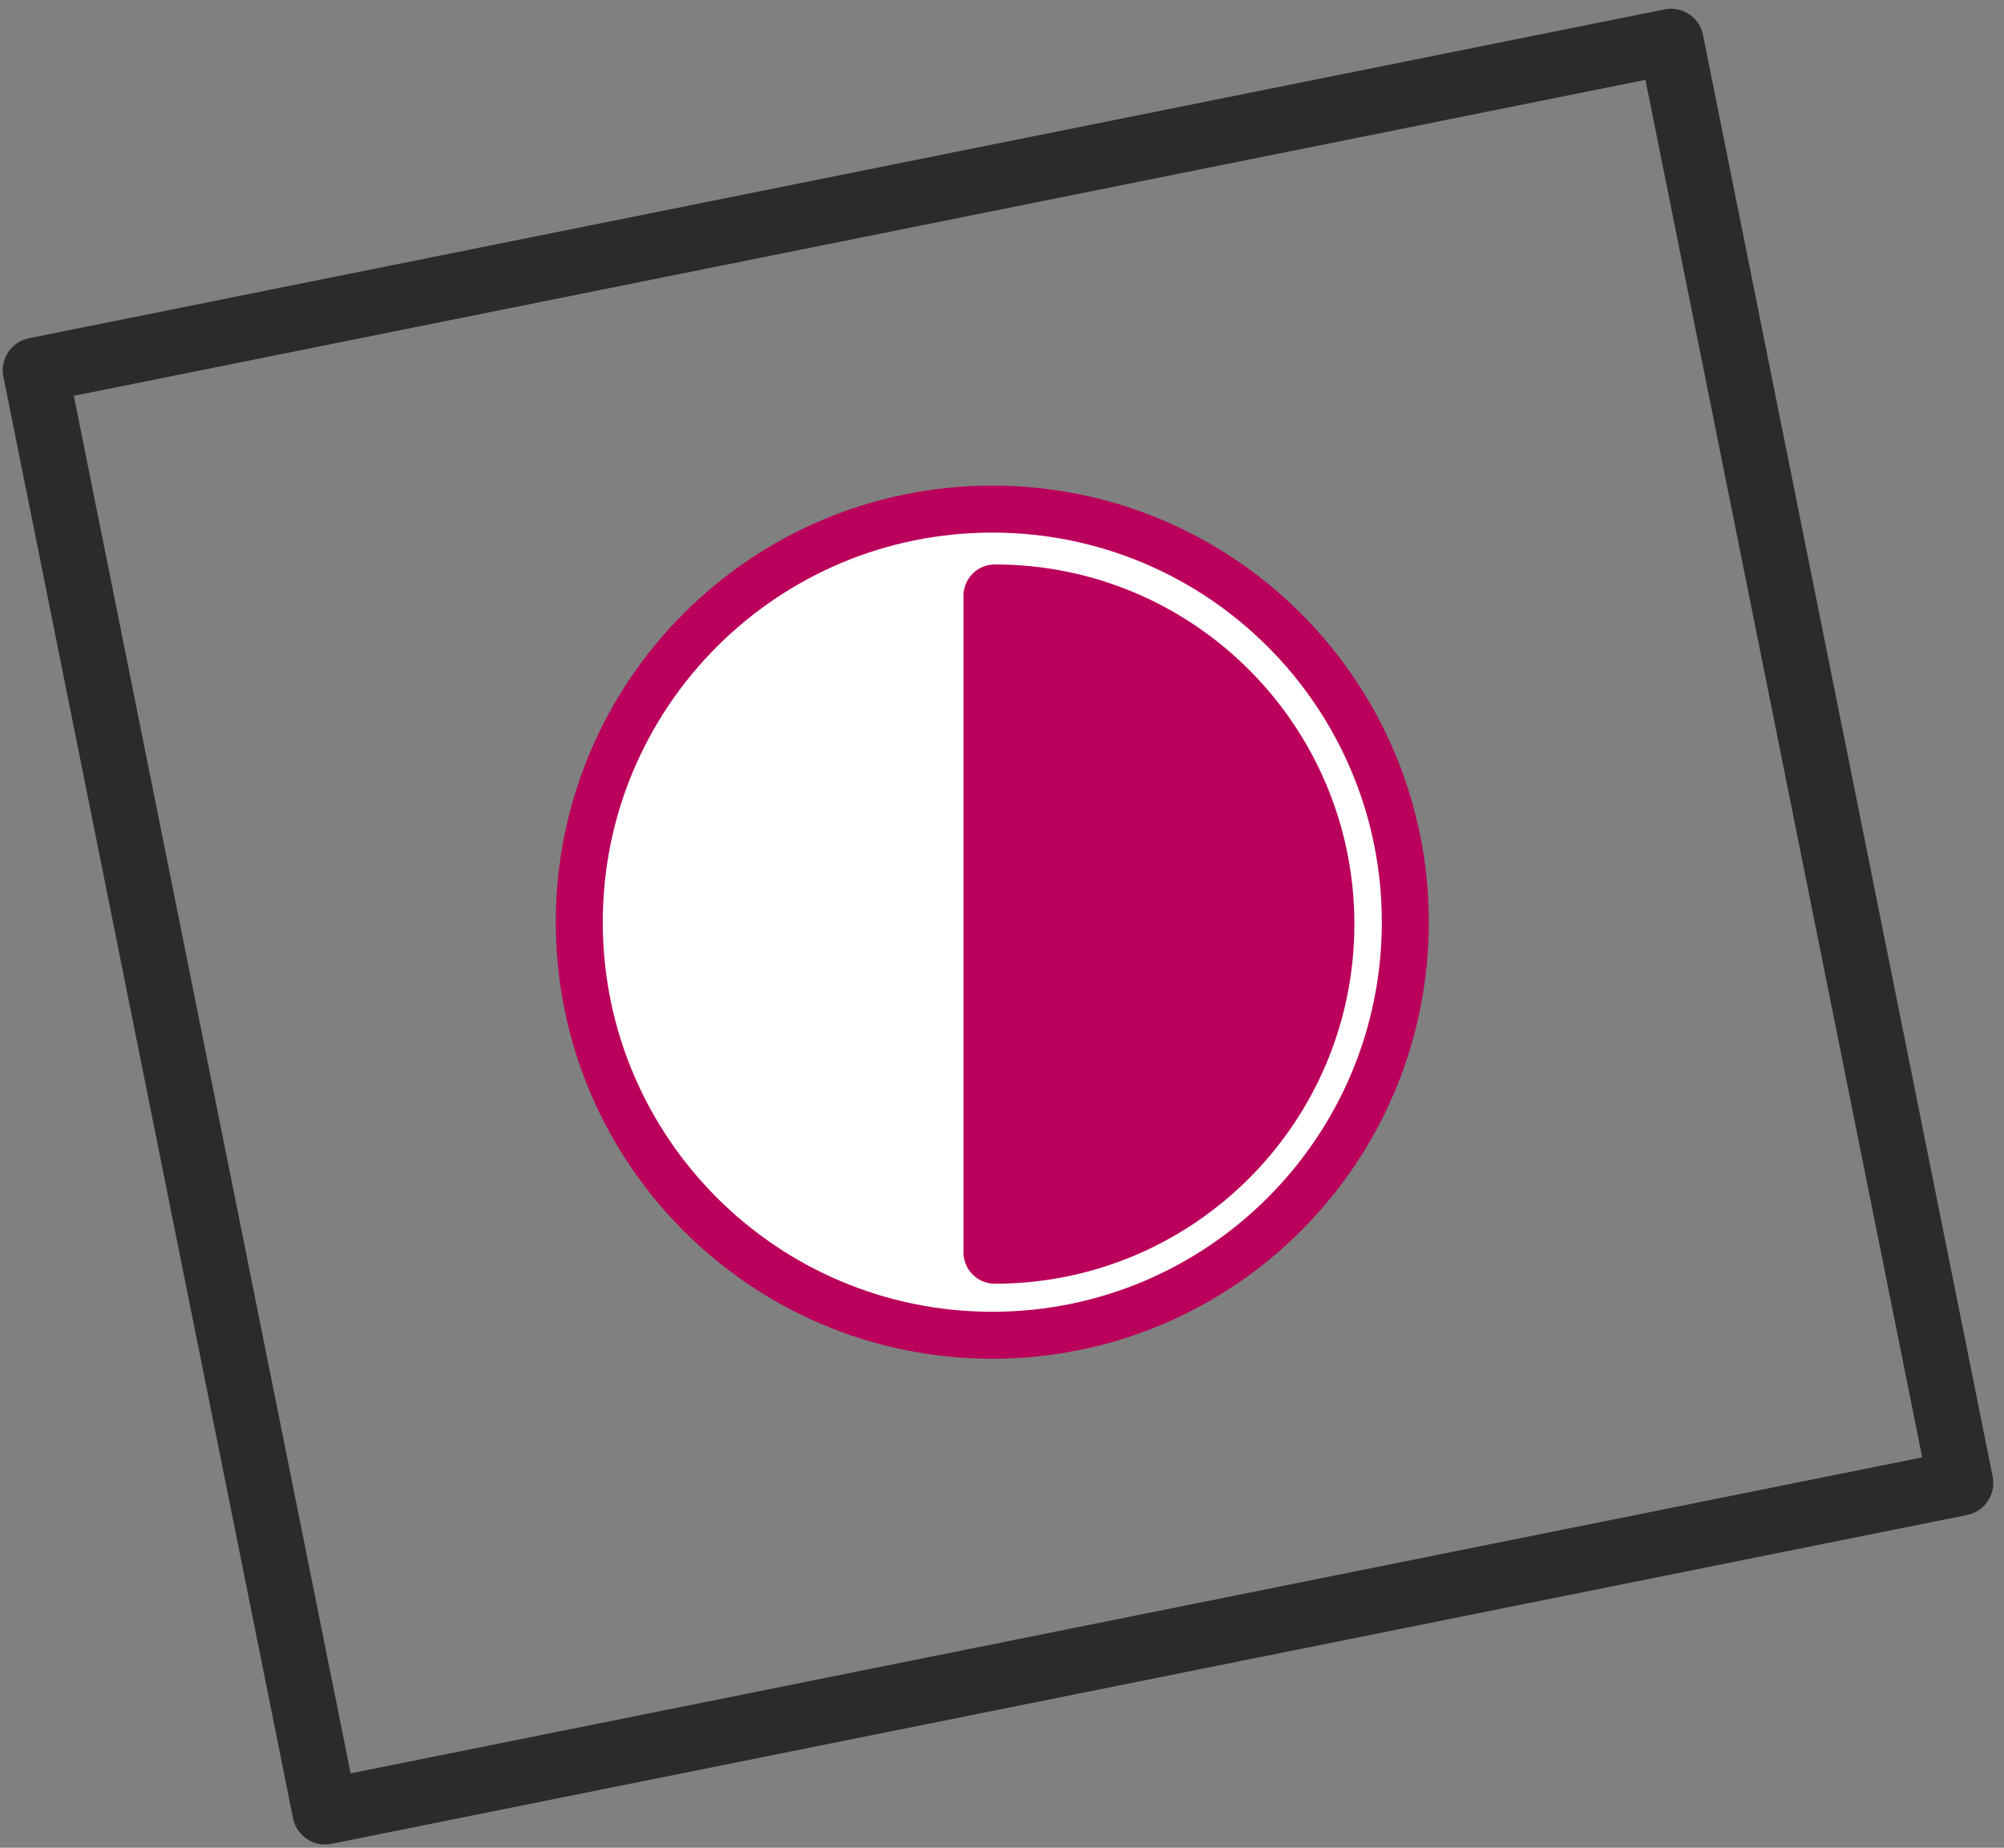 <svg width="128" height="118" viewBox="0 0 128 118" fill="none" xmlns="http://www.w3.org/2000/svg">
<rect x="0" y="0" width="128" height="118" fill="#808080" stroke="none"/>
<g clip-path="url(#clip0_35_27)">
<path d="M106.731 2.644L2.261 23.644L20.761 115.704L125.231 94.704L106.731 2.644Z" stroke="#2B2B2B" stroke-width="4.17" stroke-linecap="round" stroke-linejoin="round"/>
<path d="M63.541 79.98C75.121 79.98 84.508 70.593 84.508 59.013C84.508 47.433 75.121 38.046 63.541 38.046C51.961 38.046 42.574 47.433 42.574 59.013C42.574 70.593 51.961 79.98 63.541 79.98Z" fill="white" stroke="#BA005A" stroke-width="4" stroke-linecap="round" stroke-linejoin="round"/>
<path d="M63.541 79.98C75.121 79.98 84.508 70.593 84.508 59.013C84.508 47.433 75.121 38.046 63.541 38.046C51.961 38.046 42.574 47.433 42.574 59.013C42.574 70.593 51.961 79.98 63.541 79.98Z" fill="white" stroke="#BA005A" stroke-width="4" stroke-linecap="round" stroke-linejoin="round"/>
<path d="M63.541 79.98C75.121 79.98 84.508 70.593 84.508 59.013C84.508 47.433 75.121 38.046 63.541 38.046C51.961 38.046 42.574 47.433 42.574 59.013C42.574 70.593 51.961 79.98 63.541 79.98Z" fill="white" stroke="#BA005A" stroke-width="4" stroke-linecap="round" stroke-linejoin="round"/>
<path d="M63.38 85.272C77.949 85.272 89.76 73.461 89.76 58.892C89.76 44.323 77.949 32.512 63.38 32.512C48.811 32.512 37 44.323 37 58.892C37 73.461 48.811 85.272 63.38 85.272Z" fill="white" stroke="#BA005A" stroke-width="3" stroke-linecap="round" stroke-linejoin="round"/>
<path d="M63.541 79.98C75.119 79.98 84.507 70.591 84.507 59.013C84.507 47.435 75.119 38.046 63.541 38.046V79.98Z" fill="#BA005A" stroke="#BA005A" stroke-width="4" stroke-linecap="round" stroke-linejoin="round"/>
</g>
<defs>
<clipPath id="clip0_35_27">
<rect width="127.15" height="117.24" fill="white" transform="translate(0.171 0.554)"/>
</clipPath>
</defs>
</svg>
